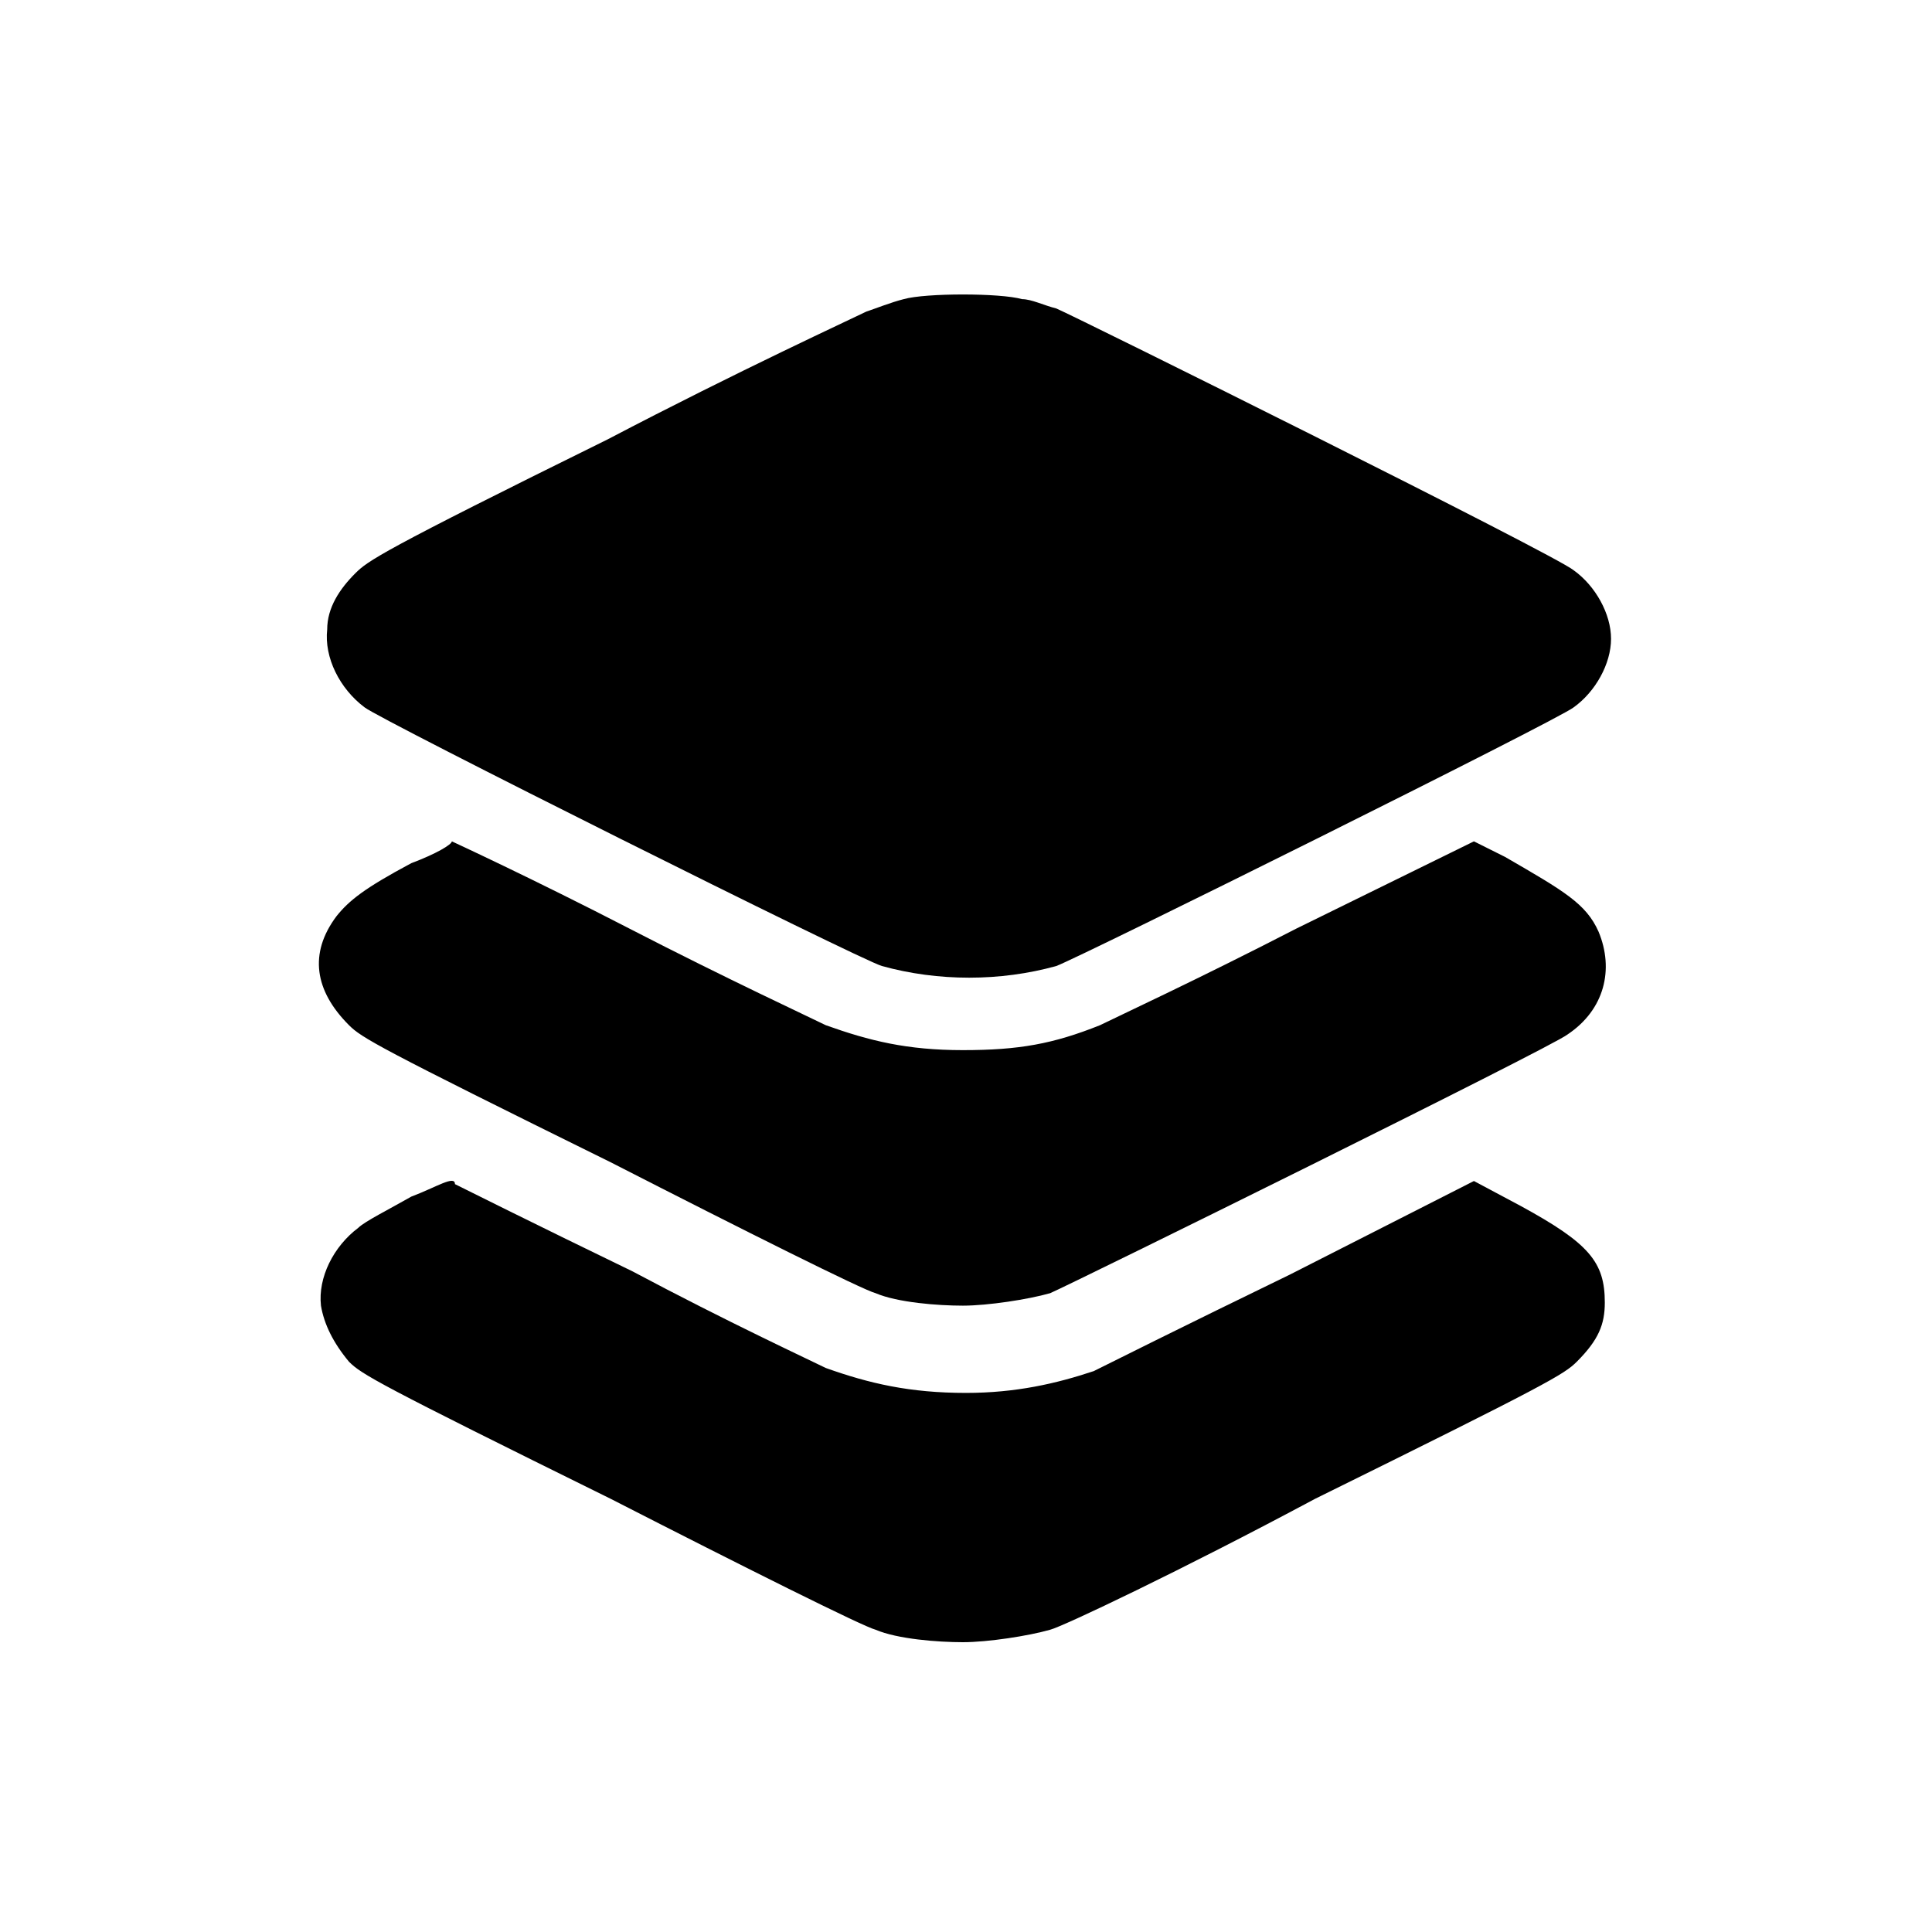 <?xml version="1.0" encoding="utf-8"?>
<!-- Generator: Adobe Illustrator 28.1.0, SVG Export Plug-In . SVG Version: 6.00 Build 0)  -->
<svg version="1.1" id="Layer_1" xmlns="http://www.w3.org/2000/svg" xmlns:xlink="http://www.w3.org/1999/xlink" x="0px" y="0px"
	 viewBox="0 0 62 62" style="enable-background:new 0 0 62 62;" xml:space="preserve">
<style type="text/css">
	.st0{clip-path:url(#SVGID_00000145036945510196590020000012301265490757492897_);}
</style>
<g>
	<g>
		<defs>
			<rect id="SVGID_1_" width="62" height="62"/>
		</defs>
		<clipPath id="SVGID_00000015326050228734920530000016554193450816199866_">
			<use xlink:href="#SVGID_1_"  style="overflow:visible;"/>
		</clipPath>
		<g style="clip-path:url(#SVGID_00000015326050228734920530000016554193450816199866_);">
			<path d="M29,9.6c-0.4,0.1-0.9,0.3-1.2,0.4c-0.4,0.2-4.1,1.9-8.3,4.1c-7.3,3.6-7.7,3.9-8.1,4.3c-0.5,0.5-0.9,1.1-0.9,1.8
				c-0.1,0.9,0.4,1.9,1.2,2.5c0.5,0.4,15.9,8.1,16.6,8.3c1.8,0.5,3.8,0.5,5.6,0c0.8-0.3,16.1-7.9,16.6-8.3c0.7-0.5,1.2-1.4,1.2-2.2
				s-0.5-1.7-1.2-2.2c-0.6-0.5-15.9-8.1-16.6-8.4c-0.4-0.1-0.8-0.3-1.1-0.3C32.1,9.4,29.7,9.4,29,9.6L29,9.6z"/>
			<path d="M13.2,27.7c-1.5,0.8-2,1.2-2.4,1.7c-0.9,1.2-0.7,2.4,0.4,3.5c0.4,0.4,0.9,0.7,8.4,4.4c4.3,2.2,8.1,4.1,8.5,4.2
				c0.7,0.3,2,0.4,2.8,0.4c0.8,0,2.1-0.2,2.8-0.4c0.7-0.3,16.1-7.9,16.6-8.3c1.2-0.8,1.5-2.1,1-3.3c-0.4-0.9-1.1-1.3-3-2.4L47.3,27
				l-5.7,2.8c-3.1,1.6-5.9,2.9-6.3,3.1c-1.5,0.6-2.6,0.8-4.4,0.8c-1.8,0-3-0.3-4.4-0.8c-0.4-0.2-3.2-1.5-6.3-3.1
				c-3.1-1.6-5.7-2.8-5.7-2.8C14.5,27.1,14,27.4,13.2,27.7L13.2,27.7z"/>
			<path d="M13.2,38.4c-0.7,0.4-1.5,0.8-1.7,1c-0.8,0.6-1.3,1.6-1.2,2.5c0.1,0.6,0.4,1.2,0.9,1.8c0.4,0.4,0.9,0.7,8.4,4.4
				c4.3,2.2,8.1,4.1,8.5,4.2c0.7,0.3,2,0.4,2.8,0.4c0.8,0,2.1-0.2,2.8-0.4c0.4-0.1,4.2-1.9,8.5-4.2c7.5-3.7,8-4,8.4-4.4
				c0.7-0.7,0.9-1.2,0.9-1.9c0-1.3-0.5-1.9-2.7-3.1l-1.5-0.8l-5.9,3c-3.3,1.6-6.1,3-6.3,3.1c-1.2,0.4-2.5,0.7-4.1,0.7
				c-1.8,0-3.1-0.3-4.5-0.8c-0.4-0.2-3.2-1.5-6.2-3.1c-3.1-1.5-5.7-2.8-5.7-2.8C14.6,37.7,14,38.1,13.2,38.4L13.2,38.4z"/>
		</g>
	</g>
</g>
</svg>
